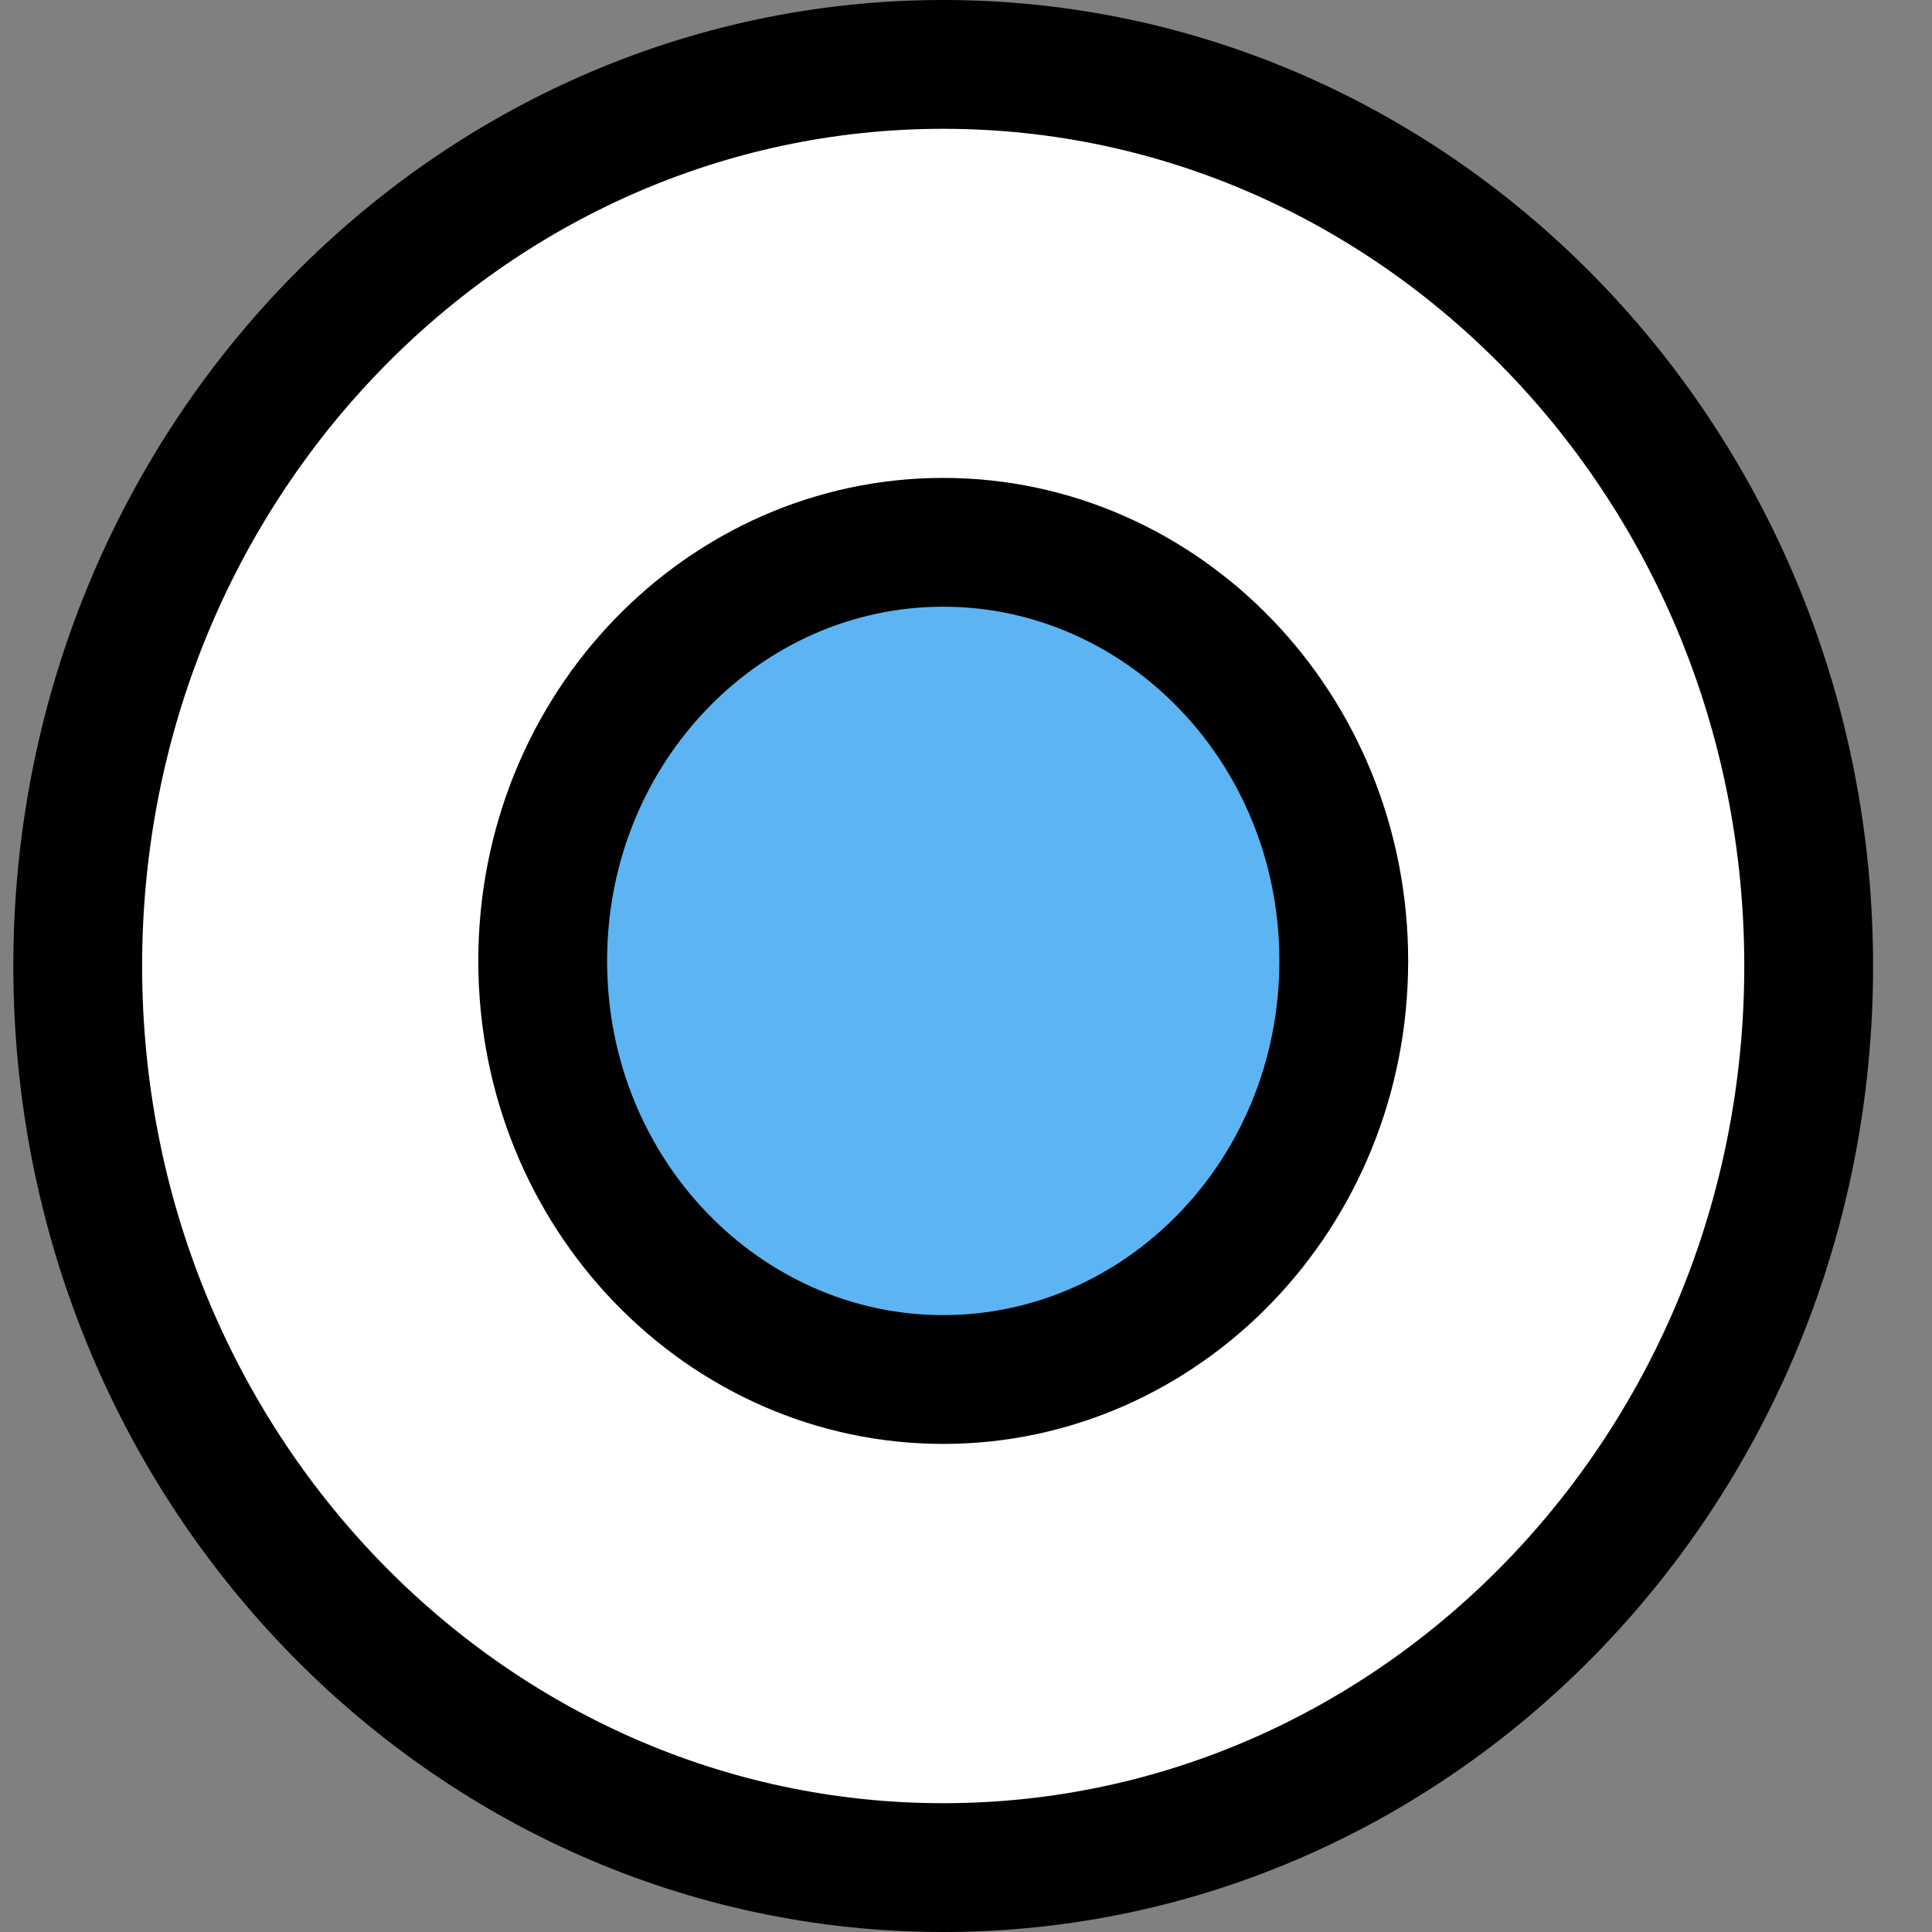 <svg width="30" height="30" viewBox="0 0 30 30" fill="none" xmlns="http://www.w3.org/2000/svg">
<rect x="0" y="0" width="30" height="30" fill="#808080" stroke="none"/>
<path d="M28.085 15C28.085 22.768 22.032 29 14.646 29C7.259 29 1.207 22.768 1.207 15C1.207 7.232 7.259 1 14.646 1C22.032 1 28.085 7.232 28.085 15Z" fill="white" stroke="black" stroke-width="2"/>
<path d="M20.866 14.921C20.866 18.547 18.045 21.421 14.646 21.421C11.247 21.421 8.427 18.547 8.427 14.921C8.427 11.295 11.247 8.421 14.646 8.421C18.045 8.421 20.866 11.295 20.866 14.921Z" fill="#5CB4F2" stroke="black" stroke-width="2"/>
</svg>
